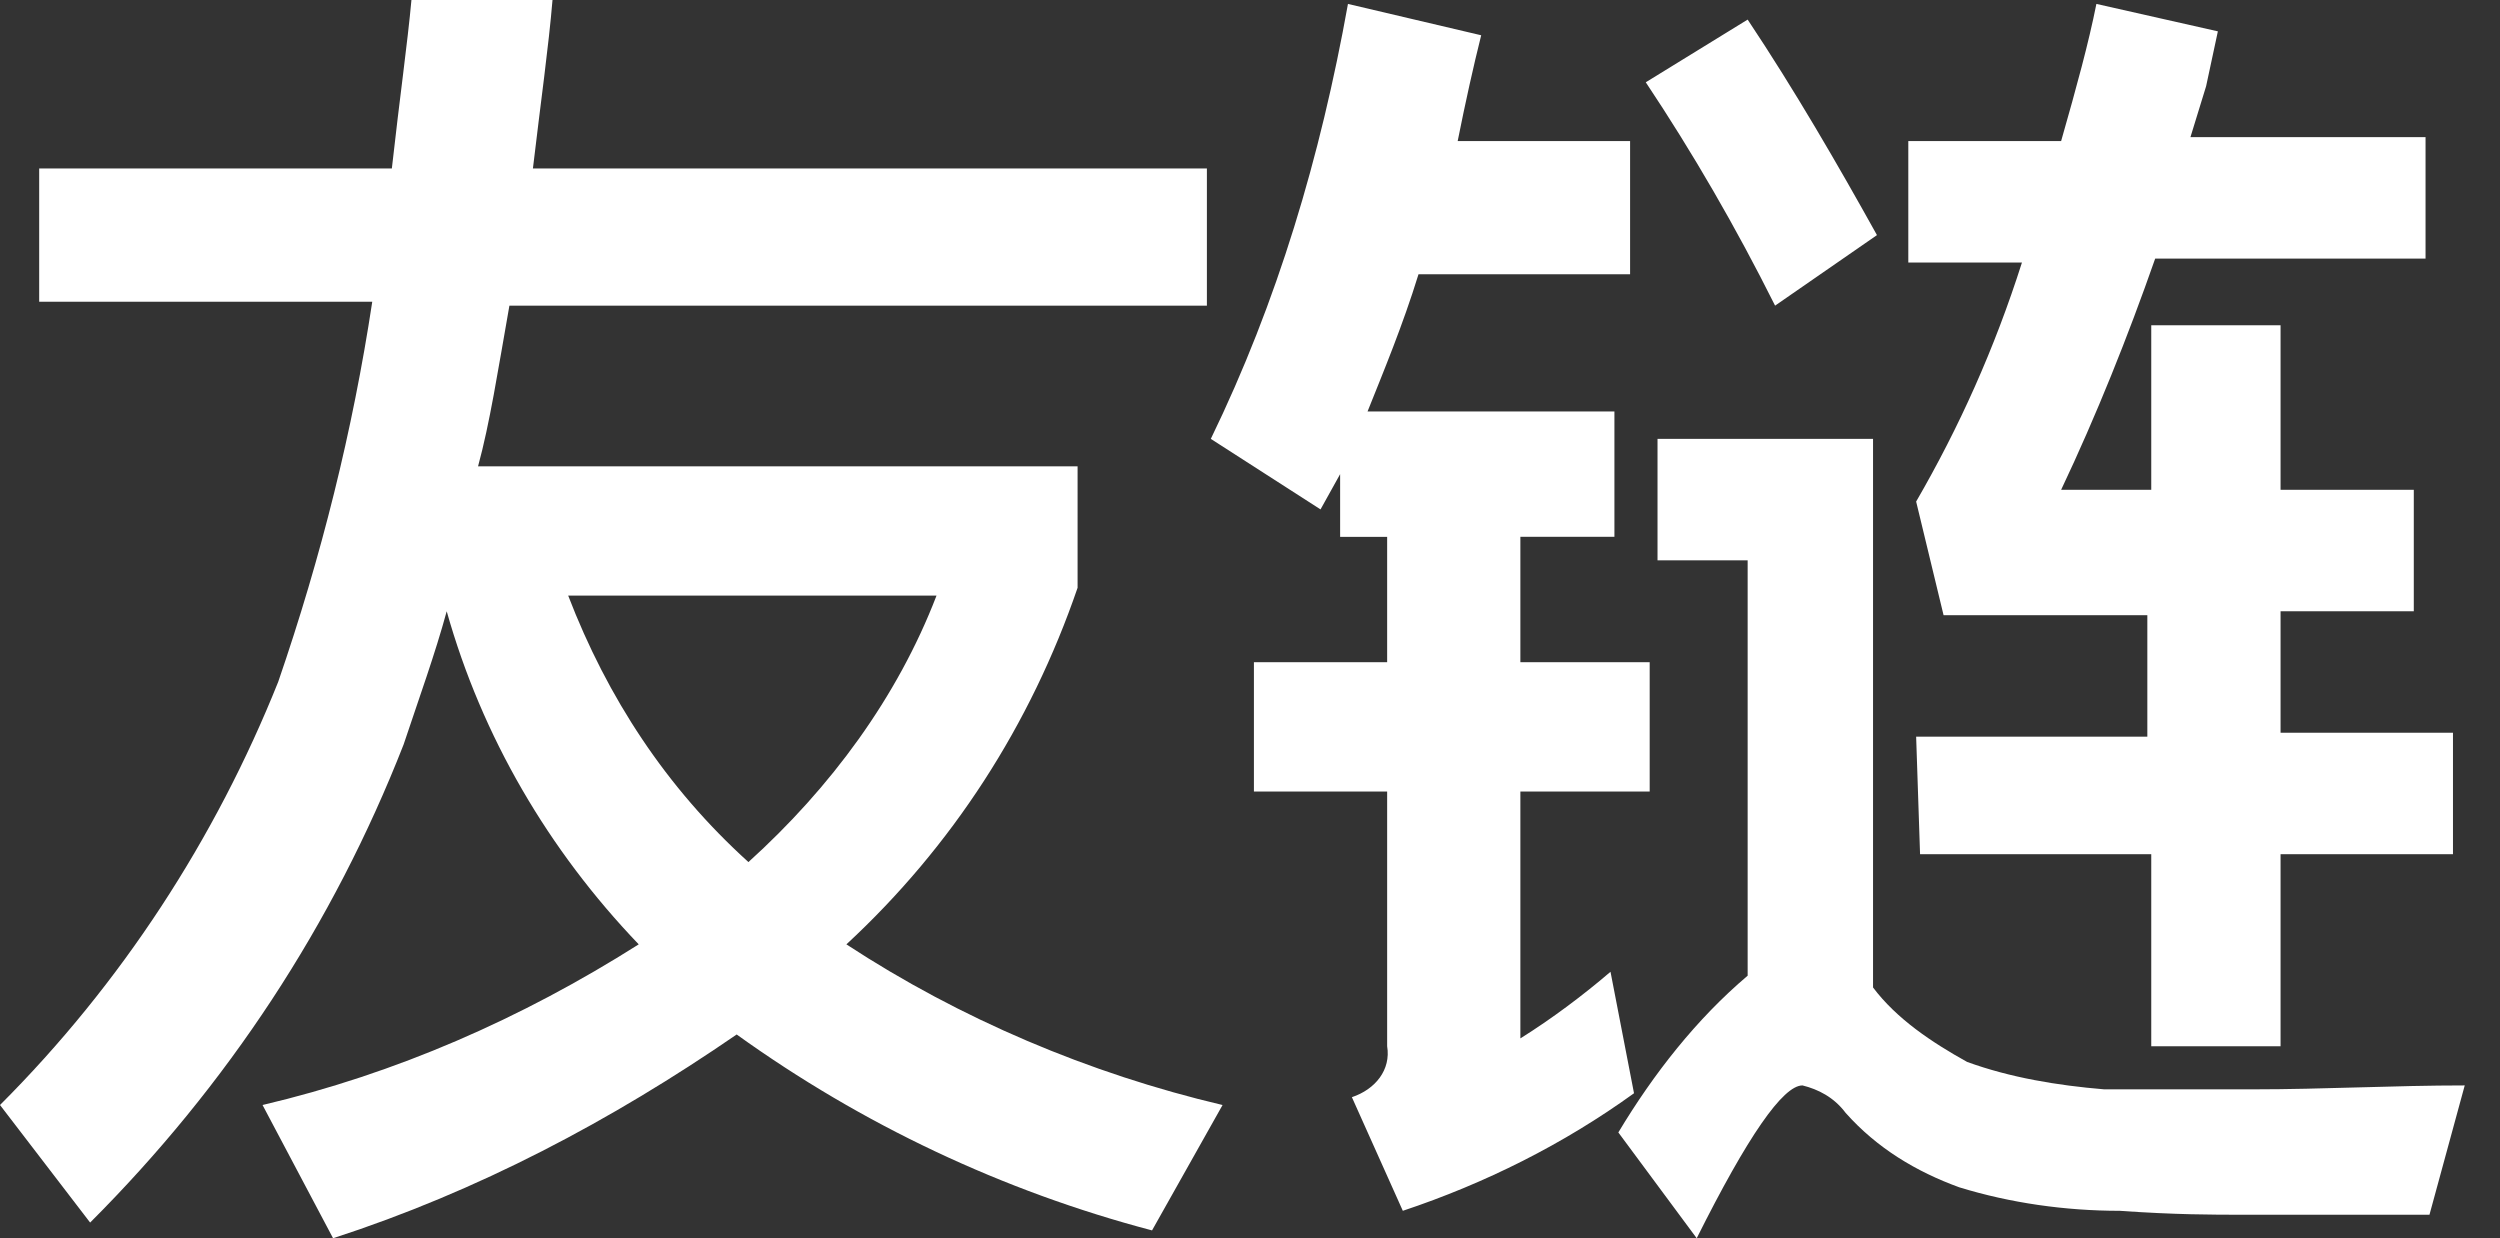 <?xml version="1.0" encoding="utf-8"?>
<!-- Generator: Adobe Illustrator 24.2.0, SVG Export Plug-In . SVG Version: 6.00 Build 0)  -->
<svg version="1.1" id="图层_1" xmlns="http://www.w3.org/2000/svg" xmlns:xlink="http://www.w3.org/1999/xlink" x="0px" y="0px"
	 viewBox="0 0 63.8 31.6" style="enable-background:new 0 0 63.8 31.6;" xml:space="preserve">
<rect x="0" y="0" width="63.8" height="31.6" fill="#333333" stroke="none"/>
<style type="text/css">
	.st0{display:none;}
	.st1{display:inline;}
	.st2{fill:#F5A623;}
	.st3{fill:#FFFFFF;}
</style>
<g id="图层_2_1_" class="st0">
	<g id="图层_1-2" class="st1">
		<path class="st2" d="M124.7,169.6H74.8c-2.8,0-5,2.2-5,5s2.2,5,5,5h49.9c2.8,0,5-2.2,5-5S127.5,169.6,124.7,169.6z M114.7,189.6
			H84.8c-2.8,0-5,2.2-5,5s2.2,5,5,5h29.9c2.8,0,5-2.2,5-5S117.5,189.6,114.7,189.6L114.7,189.6z M15,94.8H5c-2.8,0-5,2.2-5,5
			s2.2,5,5,5h10c2.8,0,5-2.2,5-5S17.8,94.8,15,94.8z M43.3,36.3l-7-7c-2.2-1.7-5.3-1.2-7,1c-1.3,1.8-1.3,4.2,0,6l0,0l7,7
			c2.2,1.7,5.3,1.2,7-1C44.7,40.5,44.7,38.1,43.3,36.3L43.3,36.3z M99.8,20c2.8,0,5-2.2,5-5V5c0-2.8-2.2-5-5-5s-5,2.2-5,5v10
			C94.8,17.8,97,20,99.8,20z M163.2,29.2l-7.1,7c-1.7,2.2-1.2,5.3,1,7c1.8,1.3,4.2,1.3,6,0l7-7c1.7-2.2,1.2-5.3-1-7
			C167.4,28,165,28,163.2,29.2L163.2,29.2z M194.6,95.4l-10-0.1c-2.8,0-5,2.2-5,5s2.2,5,5,5l10,0.1c2.8,0,5-2.2,5.1-4.9
			C199.6,97.7,197.4,95.5,194.6,95.4L194.6,95.4L194.6,95.4z M99.8,39.9c-33.1,0-59.9,26.8-59.9,59.9s26.8,59.9,59.9,59.9
			s59.9-26.8,59.9-59.9l0,0C159.6,66.7,132.8,39.9,99.8,39.9z M99.8,149.7c-27.5,0-49.9-22.3-49.9-49.9s22.3-49.9,49.9-49.9
			s49.9,22.3,49.9,49.9C149.6,127.3,127.3,149.6,99.8,149.7z M121.6,75.2l-49.3,7.4c-2.7,0.4-4.6,3-4.2,5.7l0,0
			c0.4,2.7,3,4.6,4.7,4.3l49.3-7.4c3.7-0.6,5.6-3.1,5.2-5.8C126.9,76.7,124.3,74.8,121.6,75.2L121.6,75.2z M85.4,70.2l-9,58
			c-0.3,2.7,1.6,5.2,4.4,5.6c2.7,0.3,5.2-1.6,5.5-4.3l9-58c0.3-2.7-1.6-5.2-4.4-5.6C88.2,65.6,85.7,67.5,85.4,70.2z M120.8,90.1
			l-26.6,4c-2.7,0.4-4.6,2.9-4.2,5.7c0.4,2.7,3,4.6,4.7,4.3l26.6-4c3.7-0.6,5.6-3.1,5.2-5.8C126.1,91.5,123.5,89.6,120.8,90.1
			L120.8,90.1L120.8,90.1z M116.8,93.3l-25.1,28.3c-2,2.4-1.9,5.8,0.2,7.6s5.5,1.3,6.8-0.3l25.1-28.4c2.7-3.2,2.7-6.7,0.6-8.4
			S118.8,90.9,116.8,93.3L116.8,93.3z M126.9,117.6l-28.1-11.4c-2.6-0.9-5.5,0.5-6.3,3.1l0,0c-0.9,2.6,0.5,5.4,2.2,6l28.1,11.4
			c3.5,1.2,6.4-0.2,7.3-2.8C130.8,121.3,129.5,118.5,126.9,117.6L126.9,117.6z"/>
		<path class="st2" d="M147.2,172.9h9c0.2-1.8,0.4-3.2,0.5-4.3h3.6c-0.1,1.2-0.3,2.6-0.5,4.3H177v3.5h-17.7c-0.3,1.7-0.5,3-0.8,4.1
			h15.3v3.1c-1.2,3.5-3.2,6.6-5.9,9.1c2.9,1.9,6.2,3.3,9.6,4.1l-1.8,3.2c-3.8-1-7.4-2.7-10.6-5c-3.2,2.2-6.6,4-10.3,5.2l-1.8-3.4
			c3.4-0.8,6.6-2.2,9.6-4.1c-2.3-2.4-4-5.3-4.9-8.5c-0.3,1.1-0.7,2.2-1.1,3.4c-1.8,4.6-4.5,8.7-8,12.2l-2.3-3
			c3.1-3.1,5.5-6.8,7.1-10.8c1.1-3.2,1.9-6.4,2.4-9.7h-8.5L147.2,172.9z M160.7,183.8c1,2.6,2.5,4.9,4.6,6.8
			c2.1-1.9,3.8-4.2,4.8-6.8H160.7z"/>
		<path class="st2" d="M186.9,175.6c-0.1,3.2-0.4,6.5-1.1,9.7l-2.6-0.8c0.7-3,1-6,1.1-9.1L186.9,175.6z M203,168.7h3.5v1.9h7.5v2.9
			h-7.5v1.5h6.3v2.8h-6.3v1.4h8.5v2.9h-20.7v-1.2l-1.8,0.4c-0.5-1.8-1-3.5-1.5-5.1V200h-3.5v-31.2h3.5v6.4l2.1-0.7
			c0.6,1.5,1.2,3.1,1.6,4.6h8.3v-1.4h-6.4v-2.8h6.4v-1.5h-7.6v-2.9h7.6L203,168.7z M199.6,194.8c-0.5,1.9-1.4,3.7-2.7,5.3l-2.6-2.3
			c1.7-2,2.6-4.6,2.5-7.2v-7.3h15.8V197c0,2-1.1,3-3.2,3h-4.2l-0.8-3.1c2,0.1,3.4,0.1,4.1,0.1c0.5,0,0.8-0.4,0.8-1.2v-1H199.6z
			 M200.2,190.5c0,0.5,0,1.1-0.1,1.6h9.2v-1.6H200.2z M209.2,187.9v-1.8h-9.1v1.8H209.2z"/>
		<path class="st2" d="M227.5,169.5c-0.2,0.8-0.4,1.7-0.6,2.7h4.4v3.4h-5.4c-0.4,1.3-0.9,2.5-1.3,3.5h6.3v3.2h-2.4v3.2h3.3v3.3h-3.3
			v6.3c0.8-0.5,1.6-1.1,2.3-1.7l0.6,3.1c-1.8,1.3-3.8,2.3-5.9,3l-1.3-2.9c0.6-0.2,1-0.7,0.9-1.3v-6.5h-3.4v-3.3h3.4v-3.2h-1.2v-1.6
			l-0.5,0.9l-2.8-1.8c1.7-3.5,2.8-7.2,3.5-11.1L227.5,169.5z M252.5,196.3l-0.9,3.3h-4.8c-0.7,0-1.7,0-3.1-0.1
			c-1.4,0-2.8-0.2-4.1-0.6c-1.1-0.4-2.1-1-2.9-1.9c-0.3-0.4-0.7-0.6-1.1-0.7c-0.4,0-1.4,1.3-2.7,3.9l-2-2.7c0.9-1.5,2-2.9,3.3-4
			v-10.6h-2.3v-3.1h5.5v14c0.6,0.8,1.5,1.4,2.4,1.9c1.1,0.4,2.3,0.6,3.5,0.7h1.9h1.9C249,196.4,250.8,196.3,252.5,196.3L252.5,196.3
			z M237.6,174.6l-2.6,1.8c-1-2-2.1-3.9-3.3-5.7l2.6-1.6C235.5,170.9,236.6,172.8,237.6,174.6L237.6,174.6z M238.6,187.4h5.9v-3.1
			h-5.2l-0.7-2.9c1.1-1.9,2-3.9,2.7-6.1h-2.9v-3.1h3.9c0.4-1.4,0.7-2.5,0.9-3.5l3.1,0.7l-0.3,1.4l-0.4,1.3h6v3.1h-6.9
			c-0.7,2-1.5,4-2.4,5.9h2.3v-4.2h3.3v4.2h3.4v3.1h-3.4v3.1h4.4v3.1h-4.4v4.9h-3.3v-4.9h-5.9L238.6,187.4z"/>
		<path class="st2" d="M259.6,199.8l-0.8-3.4c0.8,0.1,1.7,0.2,2.5,0.2c0.5,0.1,1.1-0.2,1.2-0.8c0-0.1,0-0.3,0-0.4v-6.9
			c-1,0.4-2.2,0.8-3.6,1.3l-0.9-3.6c1.5-0.3,3.1-0.8,4.6-1.3v-6.7h-3.9v-3.4h3.9v-6.1h3.4v6.1h2.5v3.4H266v5.2l1.2-0.6l1.2-0.6v3.6
			c-1.1,0.5-1.9,0.9-2.5,1.2v9.4c0,2.3-1.1,3.5-3.4,3.5L259.6,199.8L259.6,199.8z M279.3,183.2l-0.4,1.1l-0.5,1h11.1v3.4H286
			c-0.4,2-1.4,3.9-2.7,5.5c2.3,1.1,4.4,2.1,6.3,3.2l-2,2.9c-2.2-1.4-4.6-2.6-6.9-3.7c-2.3,1.5-5.8,2.7-10.4,3.6L269,197
			c2.7-0.4,5.4-1.1,7.9-2.2c-2.1-0.9-4.1-1.7-6-2.5c0.4-0.6,0.8-1.2,1.1-1.9l0.5-0.9l0.5-0.9h-3.9v-3.4h5.6c0.4-0.9,0.8-1.8,1-2.5
			L279.3,183.2z M280.5,169.8l0.2,0.8l0.2,0.8h7.4v3.2H286c-0.5,1.5-1.1,3.1-1.7,4.5h4.7v3.4h-19.3v-3.4h4.7c-0.5-1.5-1-3.1-1.7-4.5
			h-2.2v-3.2h6.9c-0.3-0.8-0.7-1.6-1.1-2.4l3.7-0.6C280.1,168.7,280.3,169.2,280.5,169.8L280.5,169.8z M276.7,188.7
			c-0.6,1-1.1,1.7-1.4,2.2c2.2,0.8,3.8,1.4,4.9,1.9c1.2-1.1,2.1-2.5,2.6-4.1L276.7,188.7L276.7,188.7z M281,179.1
			c0.6-1.6,1.2-3.1,1.6-4.5h-6.4c0.5,1.3,1,2.8,1.5,4.5H281z"/>
	</g>
</g>
<path class="st3" d="M1,4.3h9c0.2-1.8,0.4-3.2,0.5-4.3h3.6c-0.1,1.2-0.3,2.6-0.5,4.3h17.2v3.5H13c-0.3,1.7-0.5,3-0.8,4.1h15.3V15
	c-1.2,3.5-3.2,6.6-5.9,9.1c2.9,1.9,6.2,3.3,9.6,4.1l-1.8,3.2c-3.8-1-7.4-2.7-10.6-5c-3.2,2.2-6.6,4-10.3,5.2l-1.8-3.4
	c3.4-0.8,6.6-2.2,9.6-4.1c-2.3-2.4-4-5.3-4.9-8.5c-0.3,1.1-0.7,2.2-1.1,3.4c-1.8,4.6-4.5,8.7-8,12.2l-2.3-3
	c3.1-3.1,5.5-6.8,7.1-10.8C8.2,14.2,9,11,9.5,7.7H1V4.3z M14.5,15.2c1,2.6,2.5,4.9,4.6,6.8c2.1-1.9,3.8-4.2,4.8-6.8H14.5z"/>
<path class="st3" d="M37.8,0.9c-0.2,0.8-0.4,1.7-0.6,2.7h4.4V7h-5.4c-0.4,1.3-0.9,2.5-1.3,3.5h6.3v3.2h-2.4v3.2h3.3v3.3h-3.3v6.3
	c0.8-0.5,1.6-1.1,2.3-1.7l0.6,3.1c-1.8,1.3-3.8,2.3-5.9,3L34.5,28c0.6-0.2,1-0.7,0.9-1.3v-6.5H32v-3.3h3.4v-3.2h-1.2v-1.6L33.7,13
	l-2.8-1.8c1.7-3.5,2.8-7.2,3.5-11.1L37.8,0.9z M62.9,27.7L62,31h-4.8c-0.7,0-1.7,0-3.1-0.1c-1.4,0-2.8-0.2-4.1-0.6
	c-1.1-0.4-2.1-1-2.9-1.9c-0.3-0.4-0.7-0.6-1.1-0.7c-0.5,0-1.4,1.3-2.7,3.9l-2-2.7c0.9-1.5,2-2.9,3.3-4V14.3h-2.3v-3.1h5.5v14
	c0.6,0.8,1.5,1.4,2.4,1.9c1.1,0.4,2.3,0.6,3.5,0.7h1.9h1.9C59.3,27.8,61.1,27.7,62.9,27.7L62.9,27.7z M47.9,6l-2.6,1.8
	c-1-2-2.1-3.9-3.3-5.7l2.6-1.6C45.8,2.3,46.9,4.2,47.9,6L47.9,6z M48.9,18.8h5.9v-3.1h-5.2l-0.7-2.9c1.1-1.9,2-3.9,2.7-6.1h-2.9V3.6
	h3.9c0.4-1.4,0.7-2.5,0.9-3.5l3.1,0.7l-0.3,1.4l-0.4,1.3h6v3.1H55c-0.7,2-1.5,4-2.4,5.9h2.3V8.3h3.3v4.2h3.4v3.1h-3.4v3.1h4.4v3.1
	h-4.4v4.9h-3.3v-4.9H49L48.9,18.8z"/>
</svg>
